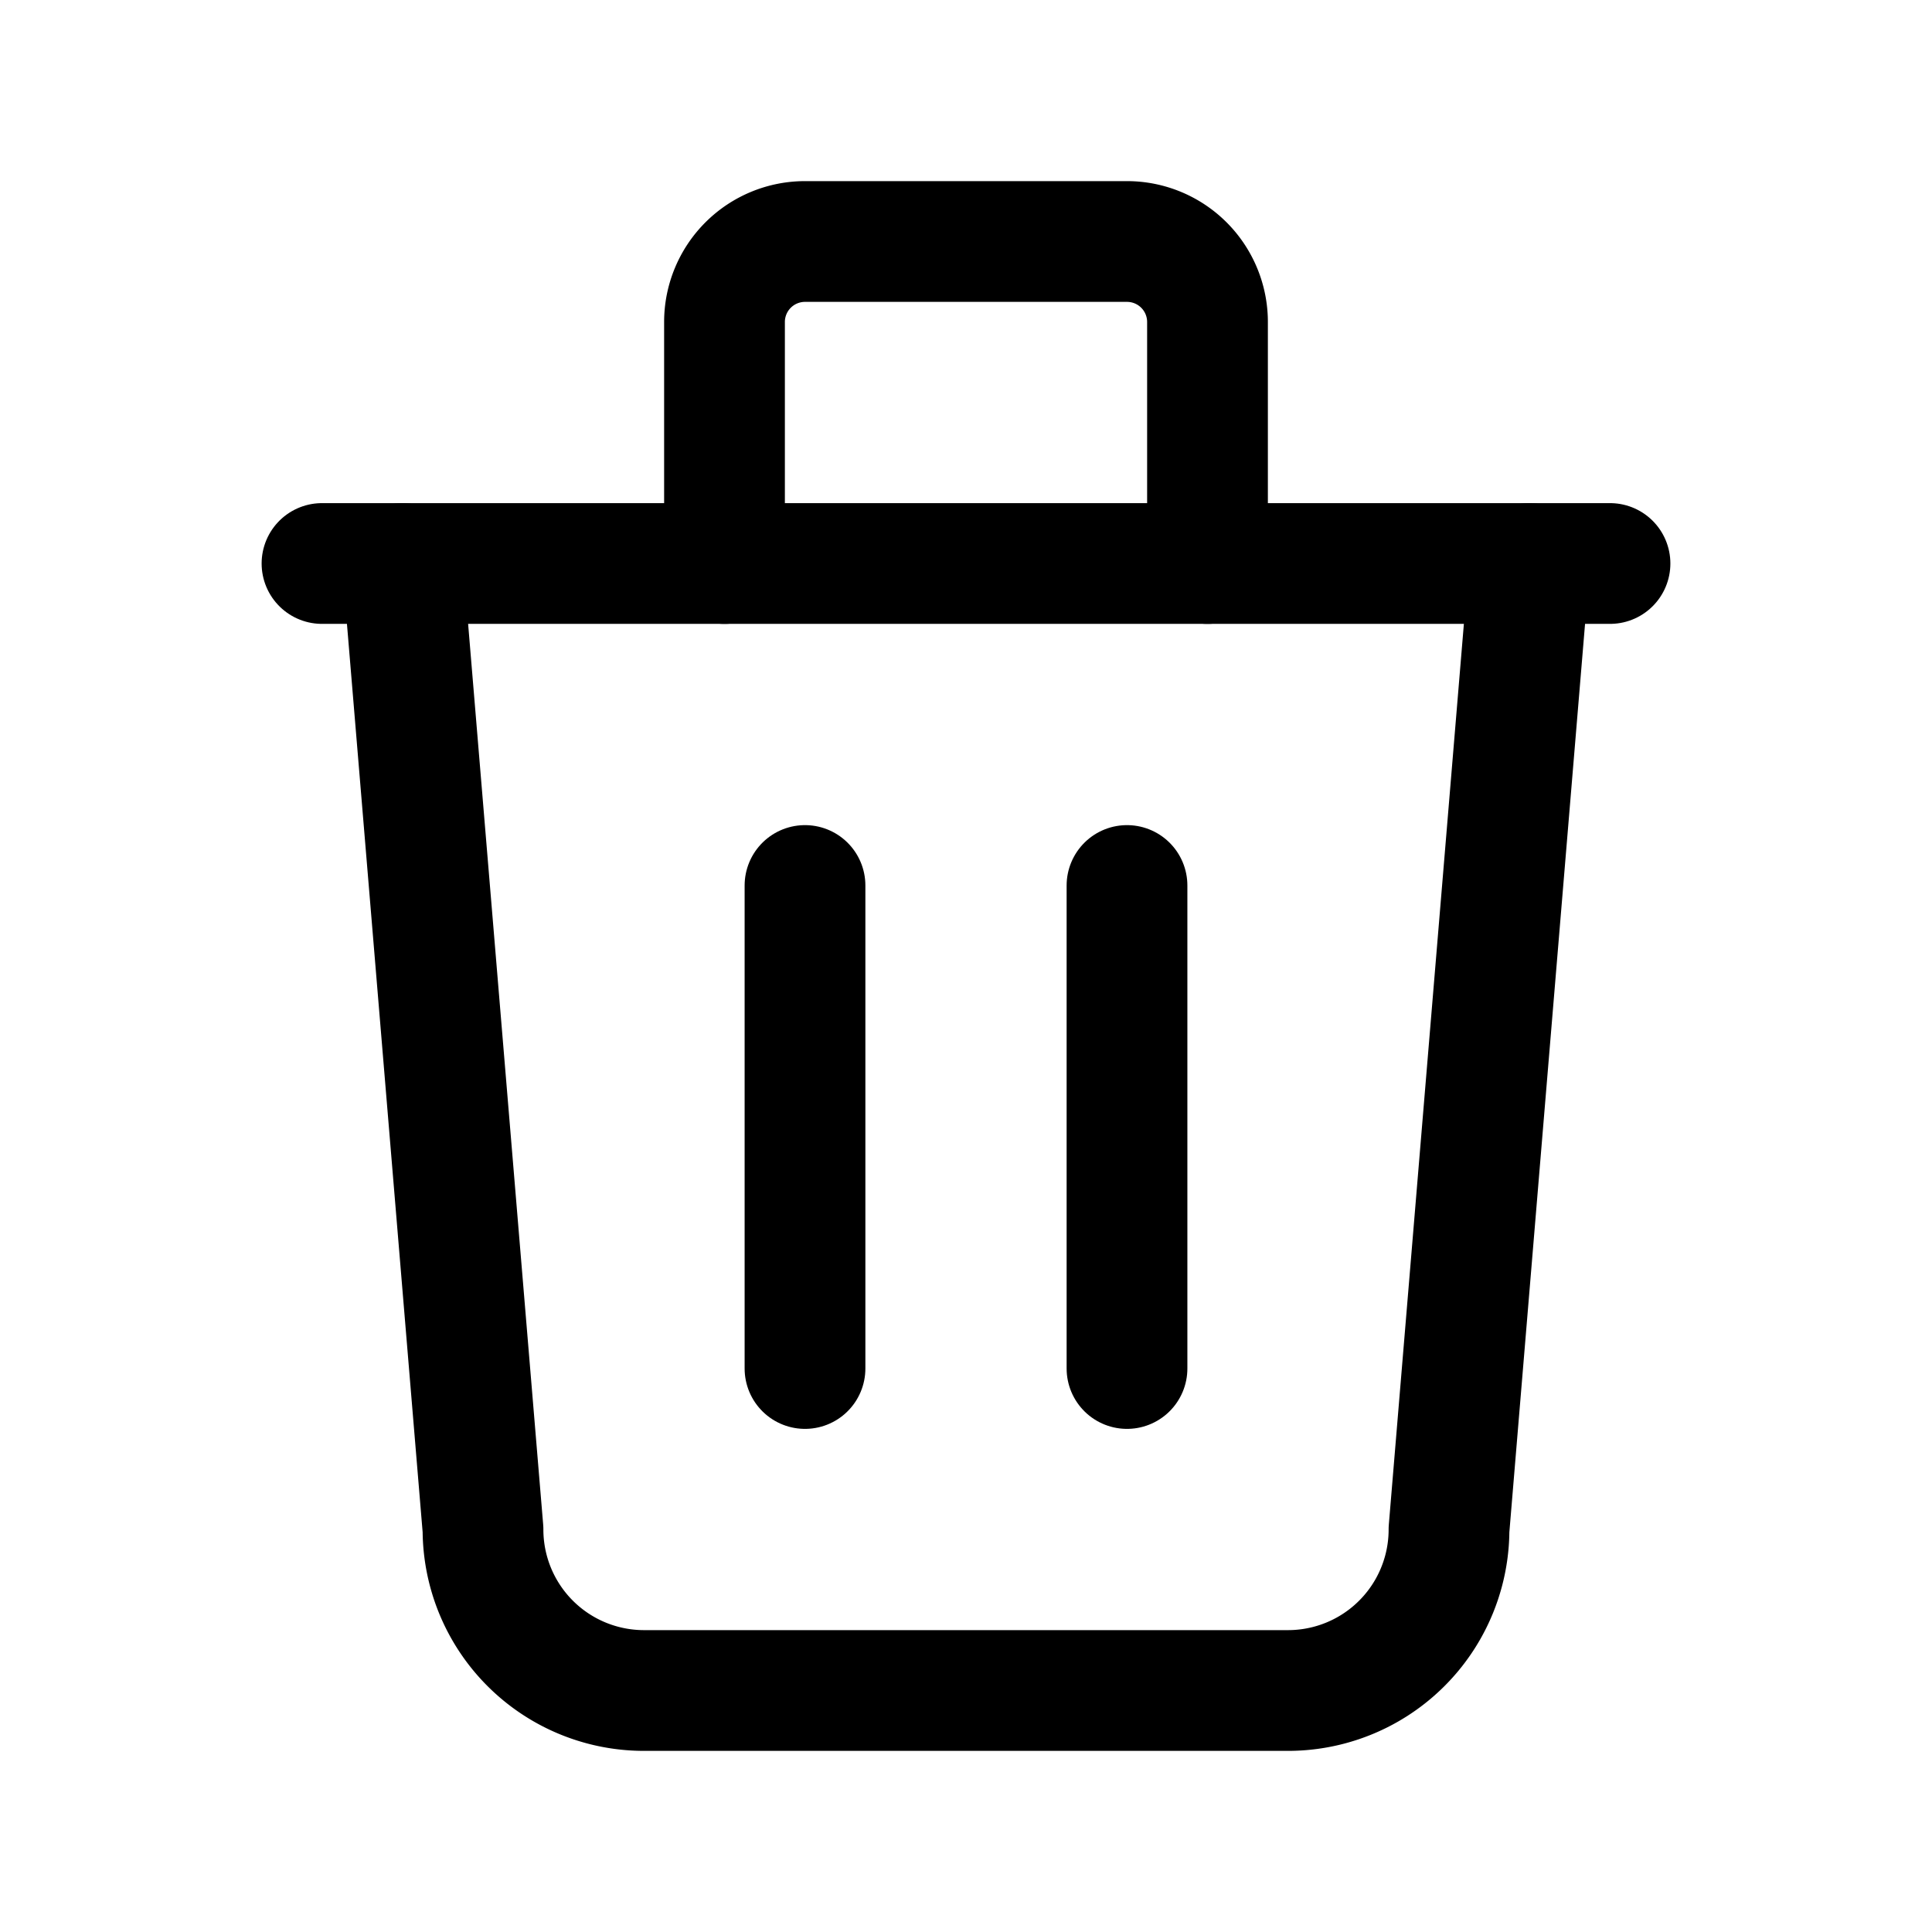<svg
	xmlns="http://www.w3.org/2000/svg"
	class="h-6 w-6"
	viewBox="0 0 24 24"
	stroke-width="1.5"
	stroke="currentColor"
	fill="none"
	stroke-linecap="round"
	stroke-linejoin="round"
>
	<path stroke="none" d="M0 0h24v24H0z" fill="none" />
	<line x1="4" y1="7" x2="20" y2="7" />
	<line x1="10" y1="11" x2="10" y2="17" />
	<line x1="14" y1="11" x2="14" y2="17" />
	<path d="M5 7l1 12a2 2 0 0 0 2 2h8a2 2 0 0 0 2 -2l1 -12" />
	<path d="M9 7v-3a1 1 0 0 1 1 -1h4a1 1 0 0 1 1 1v3" />
</svg>
